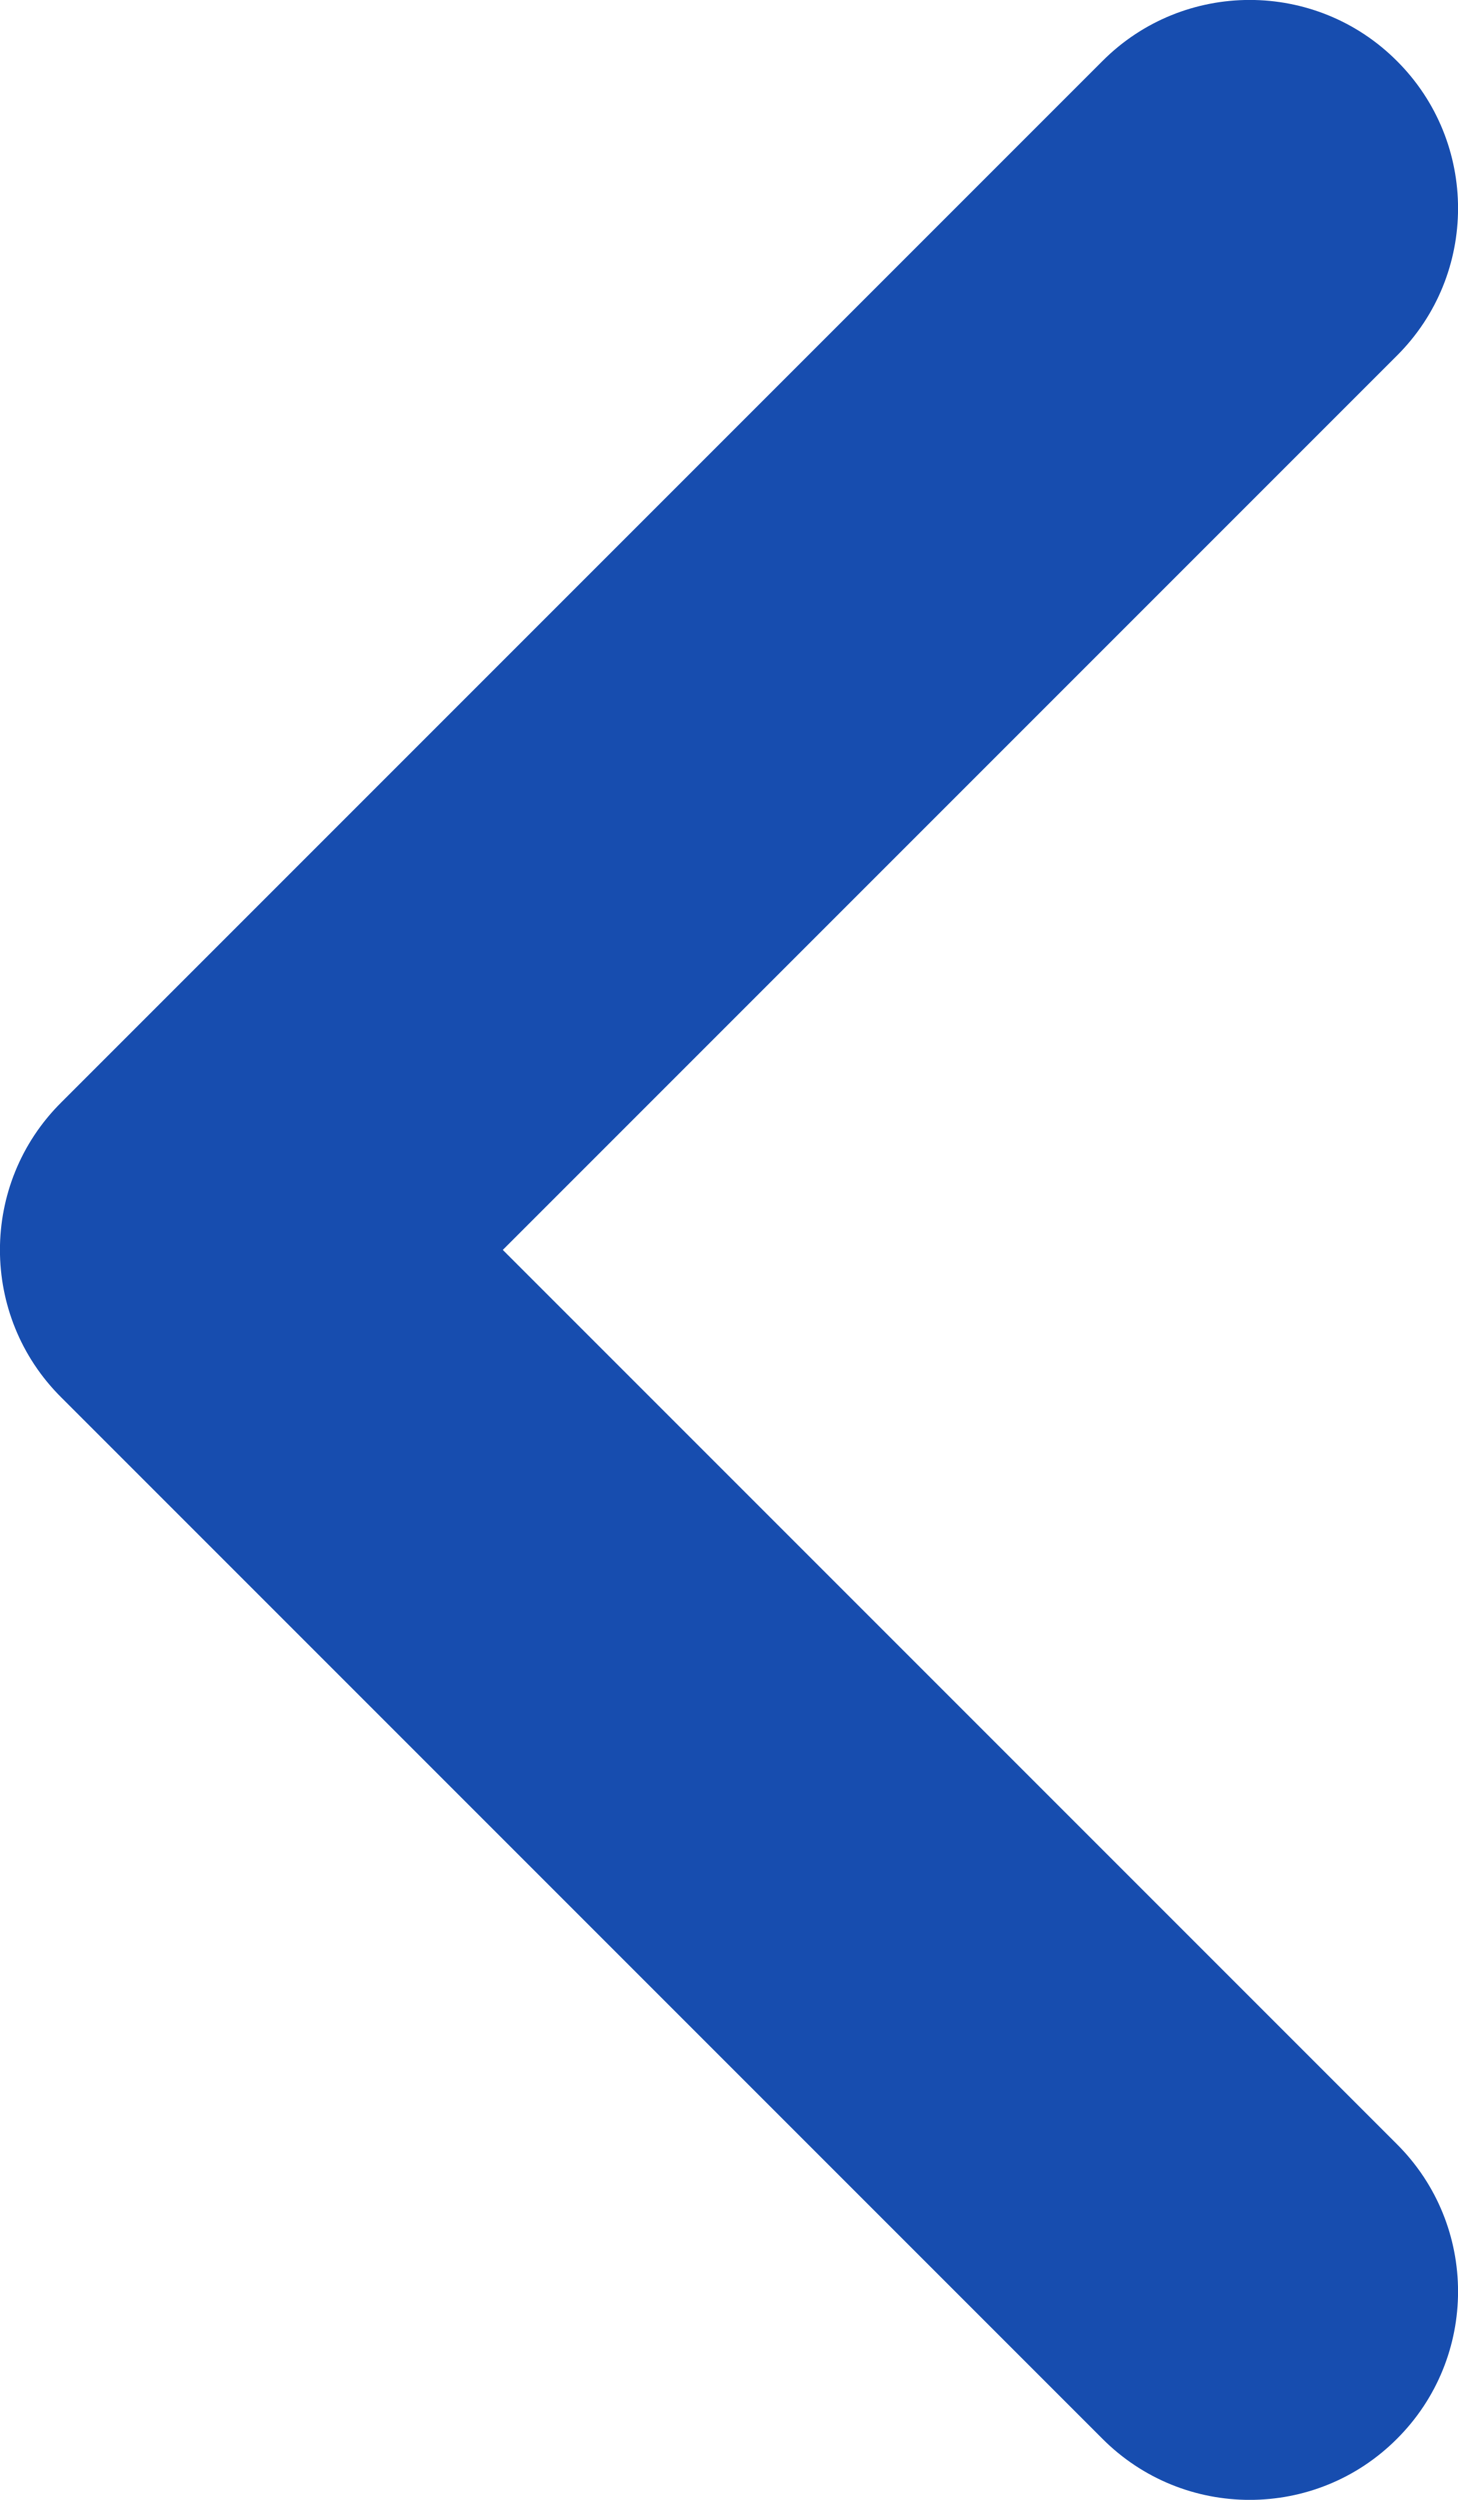 <svg width="7" height="12" viewBox="0 0 7 12" fill="none" xmlns="http://www.w3.org/2000/svg">
<path fill-rule="evenodd" clip-rule="evenodd" d="M6.707 0.293C7.098 0.683 7.098 1.317 6.707 1.707L2.414 6L6.707 10.293C7.098 10.683 7.098 11.317 6.707 11.707C6.317 12.098 5.683 12.098 5.293 11.707L0.293 6.707C-0.098 6.317 -0.098 5.683 0.293 5.293L5.293 0.293C5.683 -0.098 6.317 -0.098 6.707 0.293Z" fill="#174DAF"/>
</svg>
